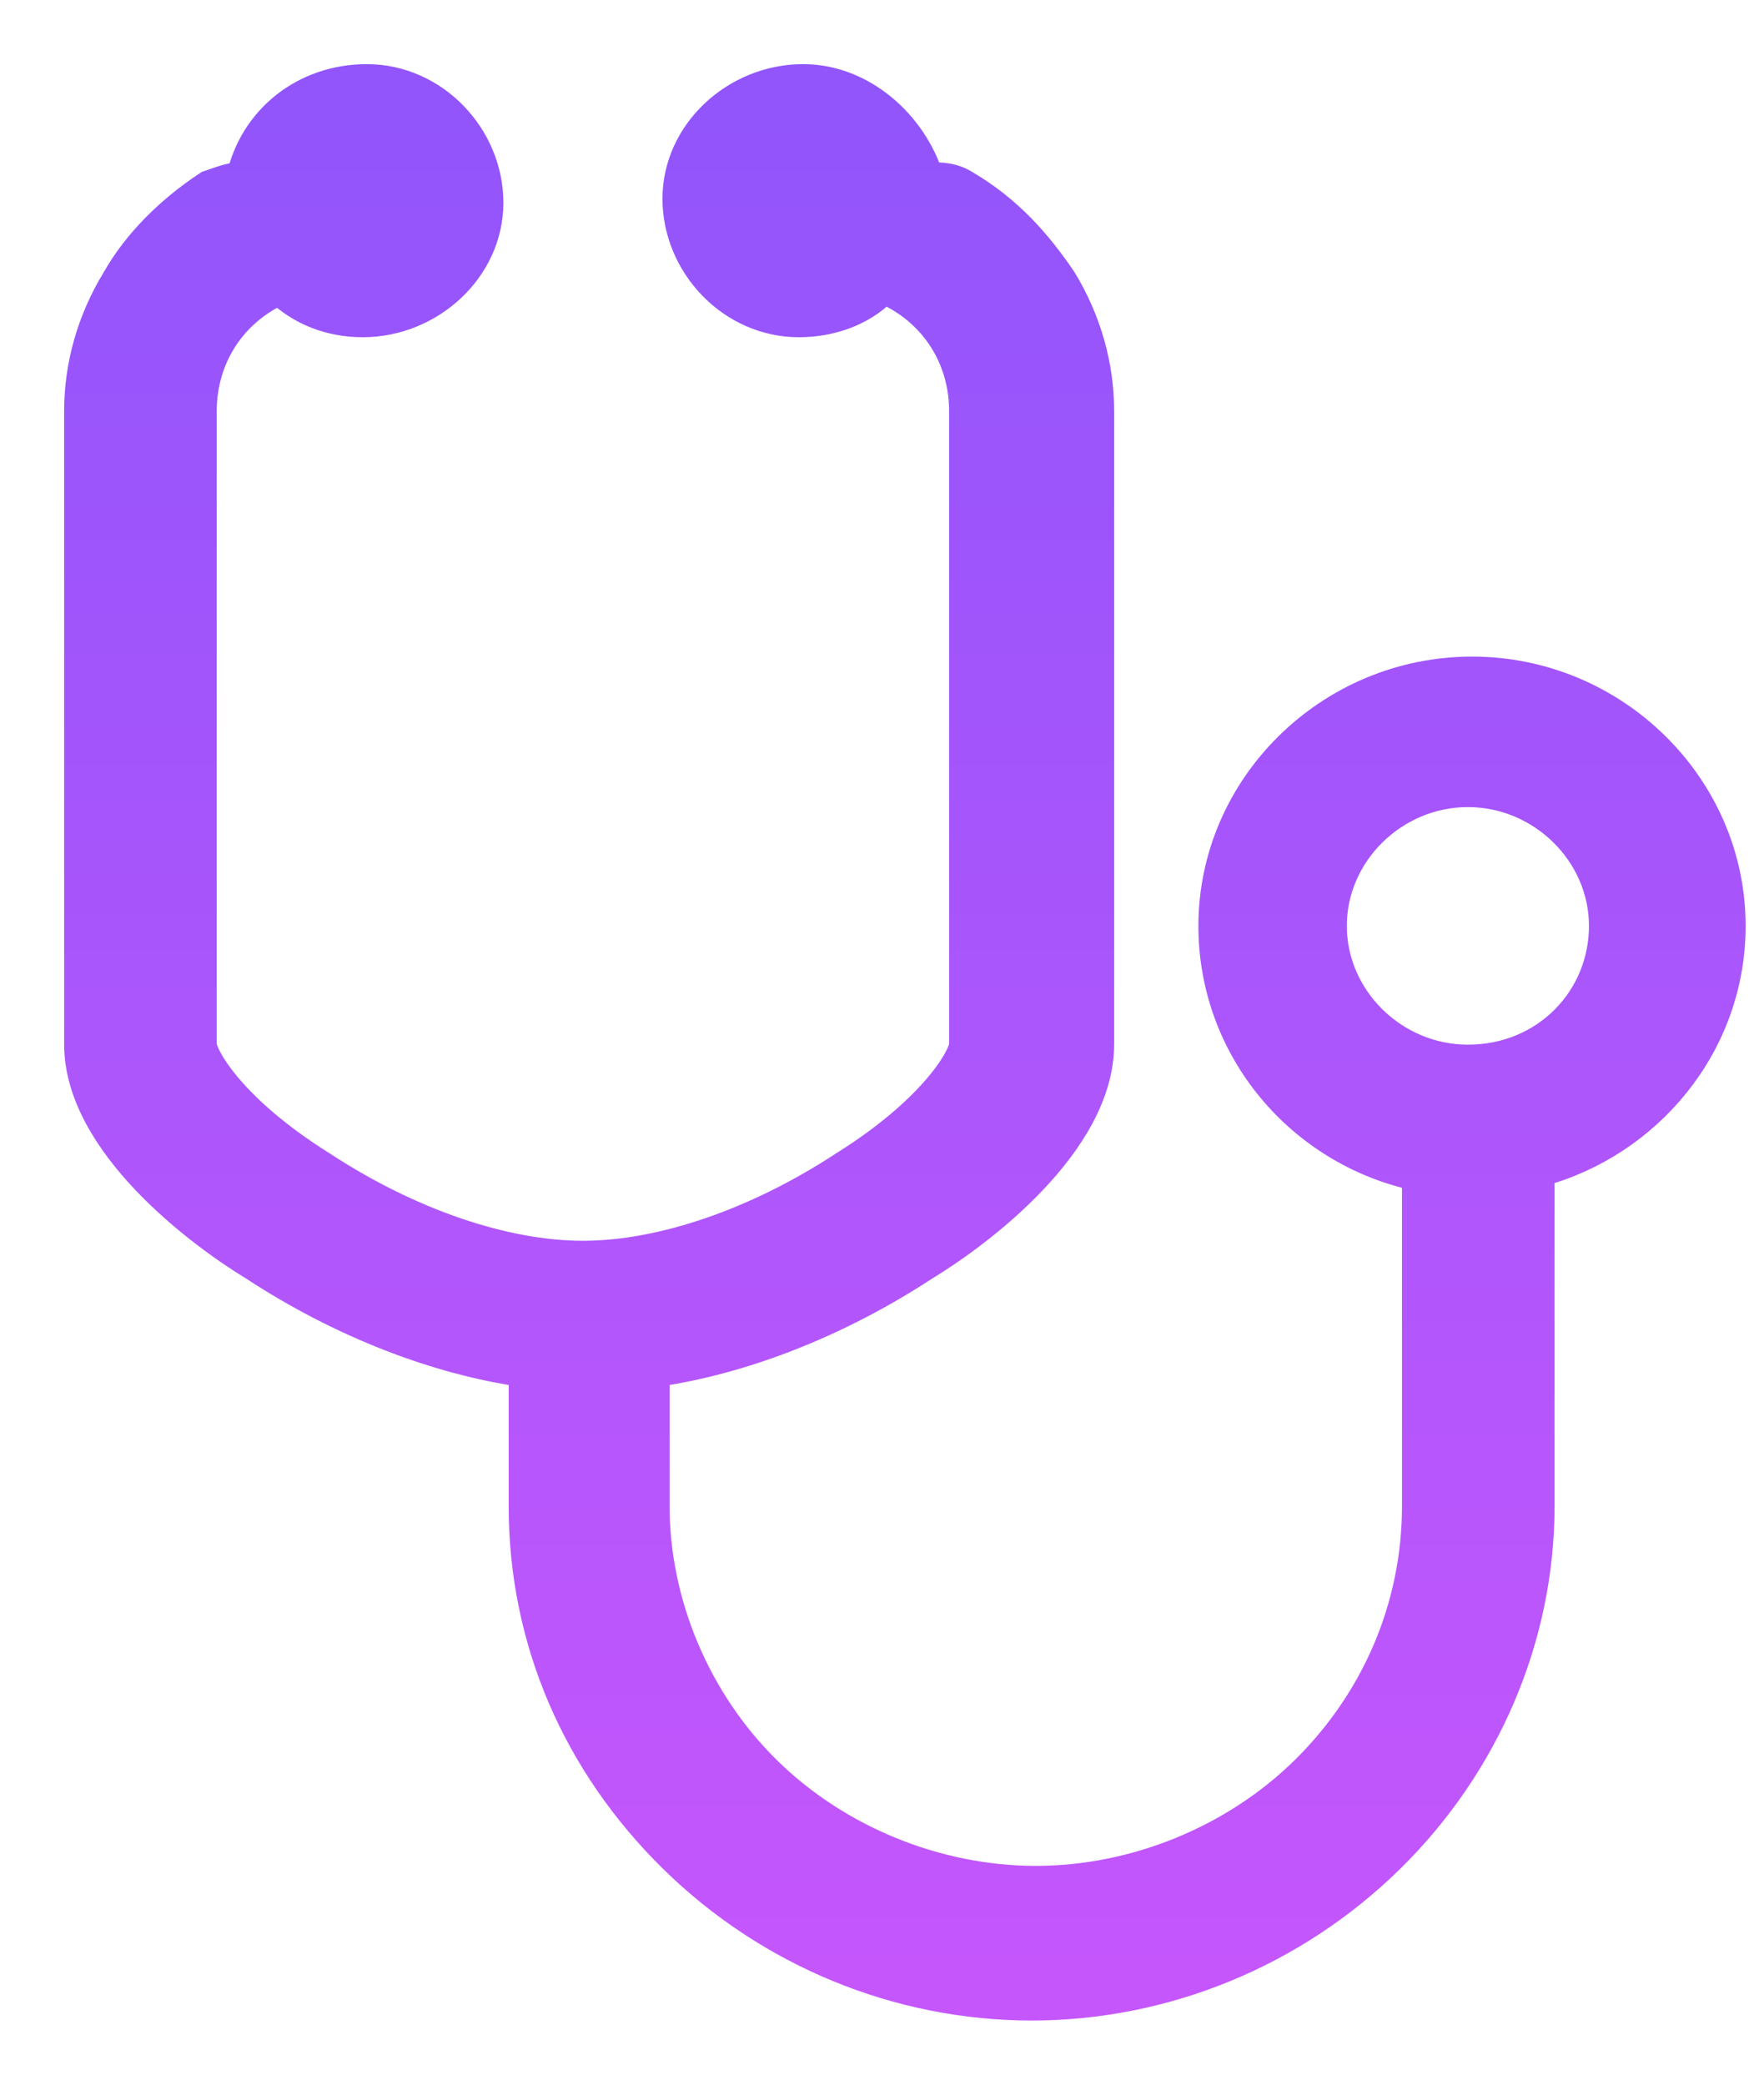 <svg width="22" height="26" viewBox="0 0 22 26" fill="none" xmlns="http://www.w3.org/2000/svg">
<path d="M21.571 11.548C21.571 9.815 20.12 8.389 18.359 8.389C16.597 8.389 15.146 9.815 15.146 11.548C15.146 13.076 16.234 14.35 17.685 14.656V18.783C17.685 20.057 17.167 21.229 16.286 22.096C15.405 22.962 14.162 23.471 12.918 23.471C11.674 23.471 10.431 22.962 9.55 22.096C8.669 21.229 8.151 20.006 8.151 18.783V17.102C9.239 16.949 10.431 16.49 11.519 15.777C12.193 15.369 13.695 14.248 13.695 13.025V5.127C13.695 4.567 13.54 4.006 13.229 3.497C12.918 3.038 12.555 2.631 12.037 2.325C11.882 2.223 11.726 2.223 11.571 2.223C11.363 1.561 10.742 1 10.016 1C9.187 1 8.462 1.662 8.462 2.478C8.462 3.293 9.135 4.006 9.964 4.006C10.379 4.006 10.793 3.853 11.053 3.548C11.104 3.599 11.156 3.599 11.156 3.65C11.726 3.955 12.037 4.516 12.037 5.127V13.025C12.037 13.178 11.674 13.841 10.534 14.554C9.446 15.268 8.254 15.675 7.27 15.675C6.285 15.675 5.094 15.268 4.005 14.554C2.865 13.841 2.503 13.178 2.503 13.025V5.127C2.503 4.516 2.814 3.955 3.384 3.65C3.435 3.65 3.435 3.599 3.487 3.599C3.746 3.853 4.109 4.006 4.524 4.006C5.353 4.006 6.078 3.344 6.078 2.529C6.078 1.713 5.404 1 4.575 1C3.798 1 3.176 1.51 3.021 2.223C2.865 2.223 2.762 2.274 2.606 2.325C2.14 2.631 1.725 3.038 1.466 3.497C1.155 4.006 1 4.567 1 5.127V13.025C1 14.248 2.503 15.369 3.176 15.777C4.264 16.49 5.456 16.949 6.544 17.102V18.783C6.544 20.465 7.218 21.994 8.41 23.166C9.602 24.338 11.208 25 12.866 25C14.524 25 16.131 24.338 17.322 23.166C18.514 21.994 19.188 20.414 19.188 18.783V14.605C20.535 14.248 21.571 13.025 21.571 11.548ZM18.307 13.229C17.374 13.229 16.597 12.465 16.597 11.548C16.597 10.631 17.374 9.866 18.307 9.866C19.24 9.866 20.017 10.631 20.017 11.548C20.017 12.465 19.291 13.229 18.307 13.229Z" fill="url(#paint0_linear_2040_729)" stroke="url(#paint1_linear_2040_729)" stroke-width="0.4"/>
<defs>
<linearGradient id="paint0_linear_2040_729" x1="11.285" y1="-4.143" x2="11.285" y2="27.857" gradientUnits="userSpaceOnUse">
<stop stop-color="#8655FB"/>
<stop offset="1" stop-color="#CB56FC"/>
</linearGradient>
<linearGradient id="paint1_linear_2040_729" x1="11.285" y1="-4.143" x2="11.285" y2="27.857" gradientUnits="userSpaceOnUse">
<stop stop-color="#8655FB"/>
<stop offset="1" stop-color="#CB56FC"/>
</linearGradient>
</defs>
</svg>
